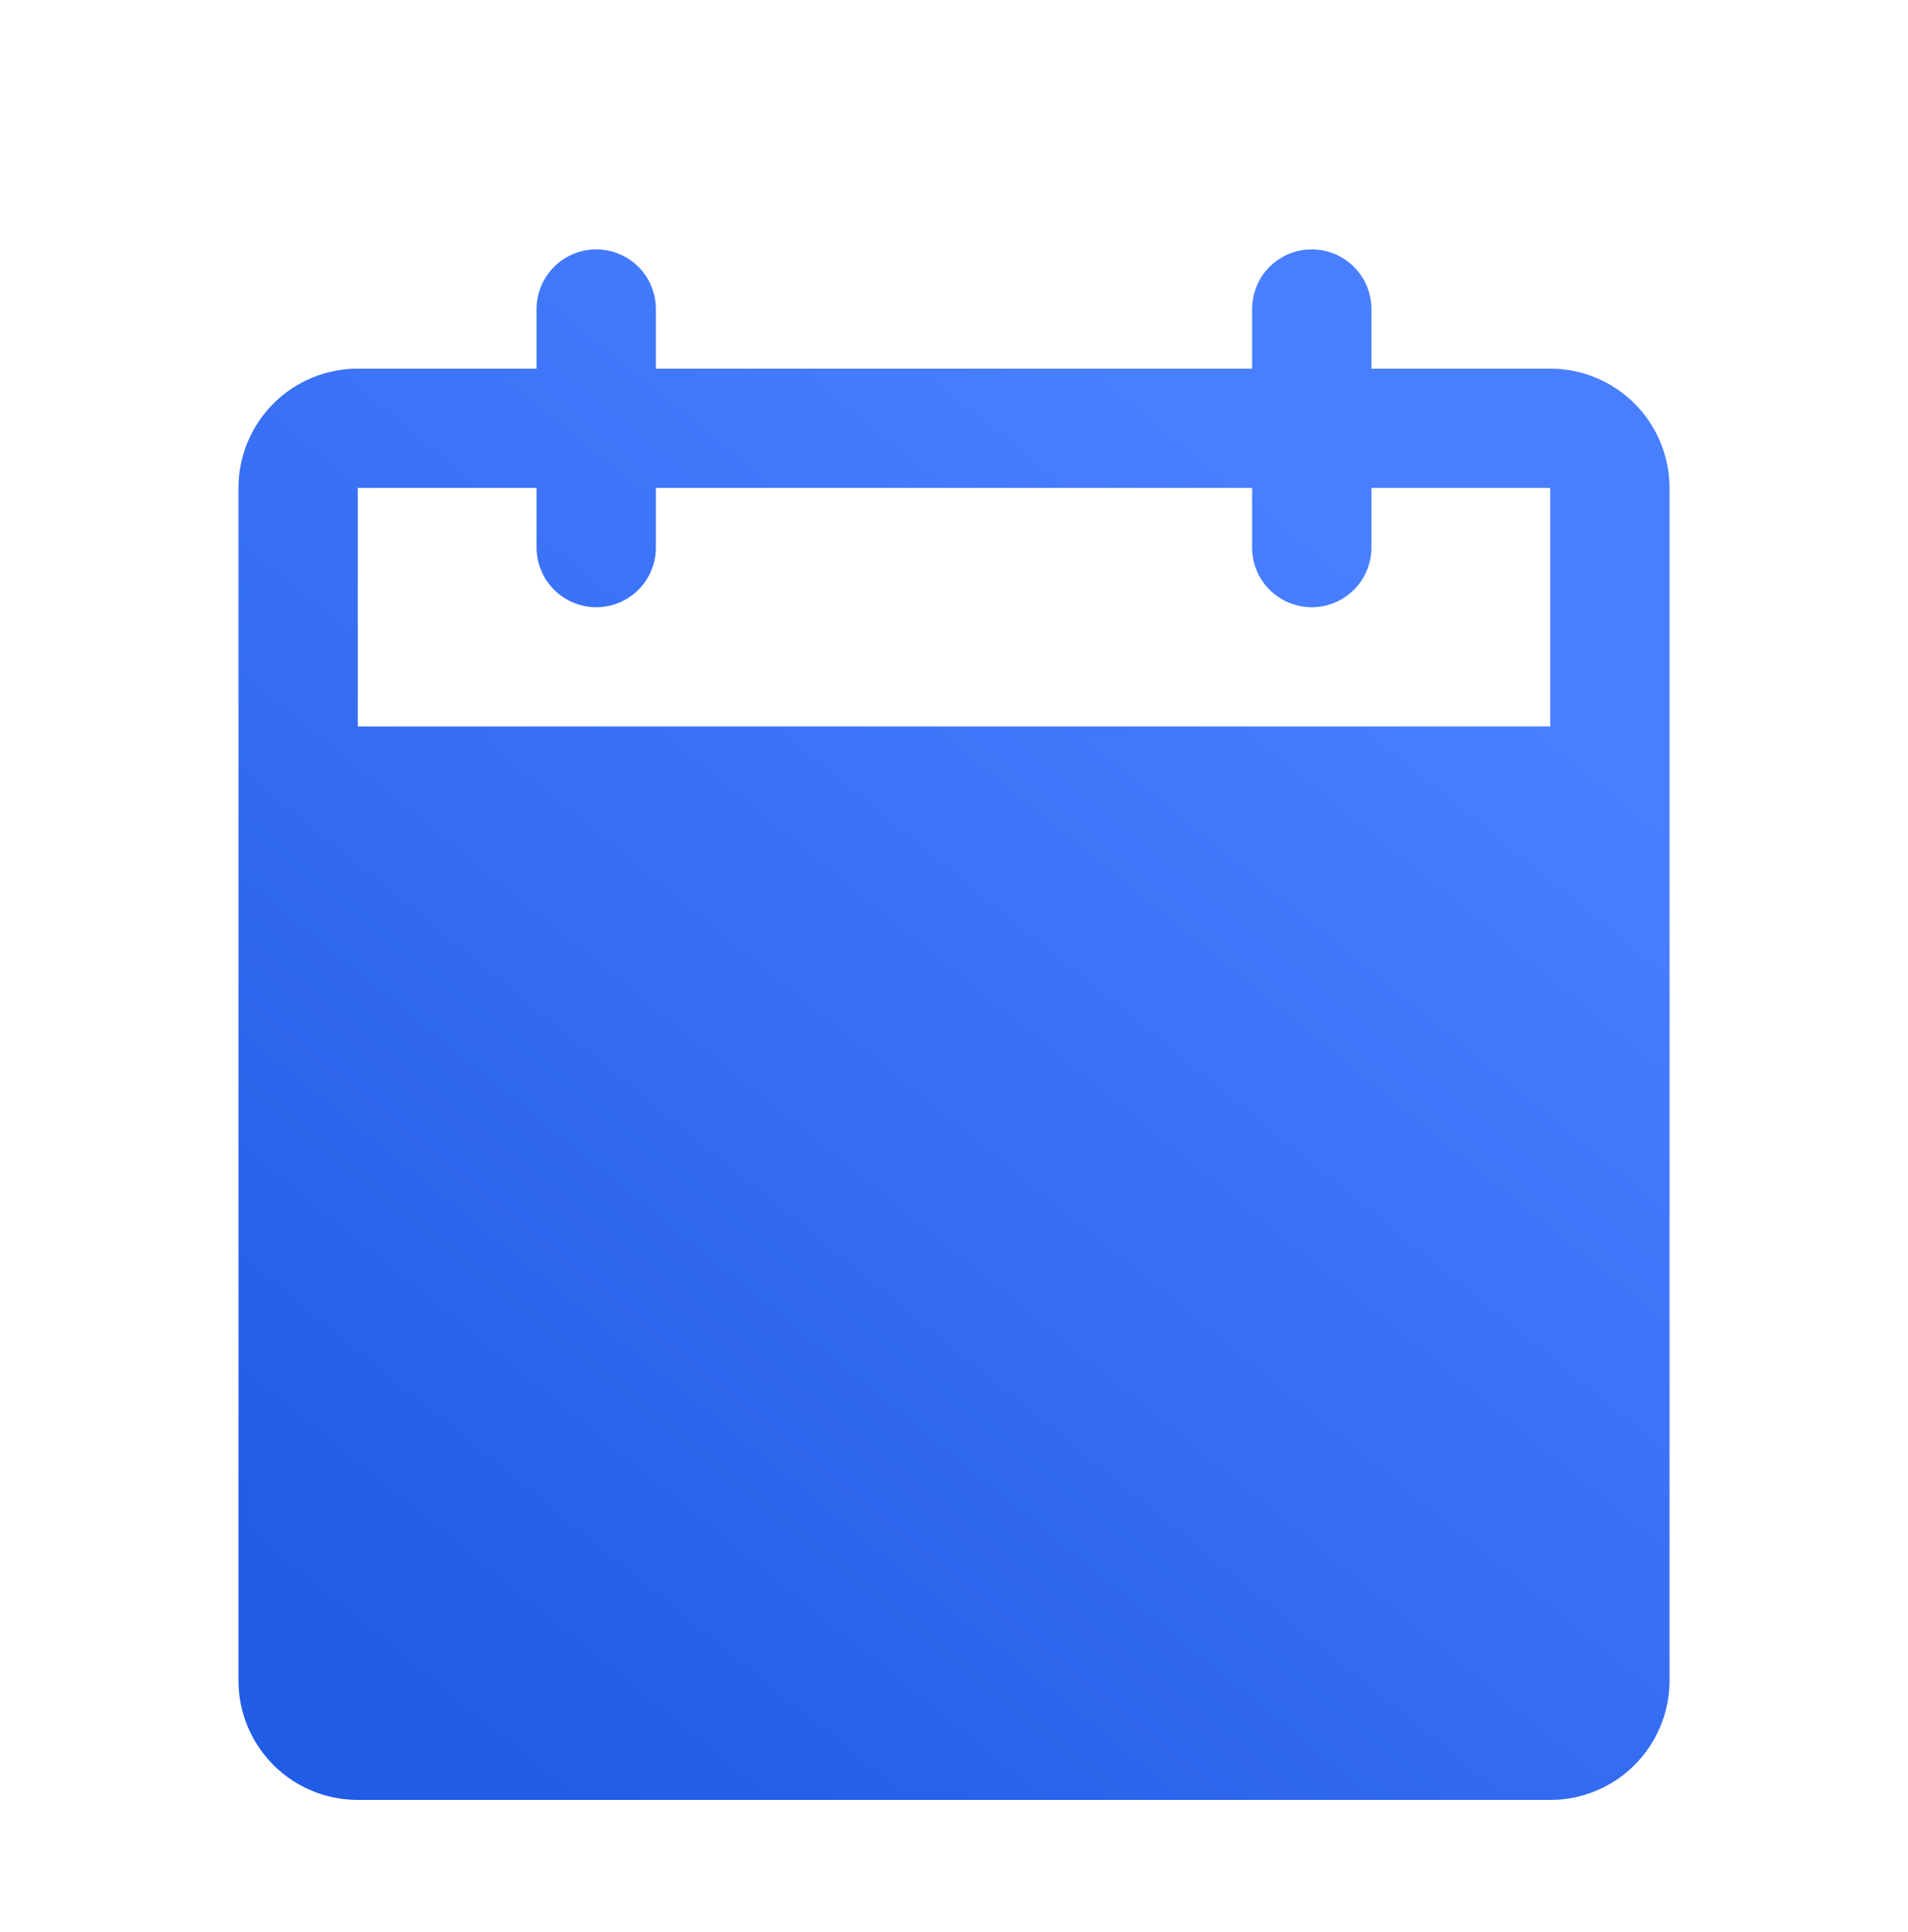<svg width="80" height="81" viewBox="0 0 80 81" fill="none" xmlns="http://www.w3.org/2000/svg">
<g filter="url(#filter0_di_3_32942)">
<path d="M65 10.455H57.5V7.955C57.5 7.292 57.237 6.656 56.768 6.187C56.299 5.718 55.663 5.455 55 5.455C54.337 5.455 53.701 5.718 53.232 6.187C52.763 6.656 52.5 7.292 52.5 7.955V10.455H27.5V7.955C27.5 7.292 27.237 6.656 26.768 6.187C26.299 5.718 25.663 5.455 25 5.455C24.337 5.455 23.701 5.718 23.232 6.187C22.763 6.656 22.5 7.292 22.5 7.955V10.455H15C13.674 10.455 12.402 10.981 11.464 11.919C10.527 12.857 10 14.129 10 15.455V65.455C10 66.781 10.527 68.052 11.464 68.99C12.402 69.928 13.674 70.455 15 70.455H65C66.326 70.455 67.598 69.928 68.535 68.99C69.473 68.052 70 66.781 70 65.455V15.455C70 14.129 69.473 12.857 68.535 11.919C67.598 10.981 66.326 10.455 65 10.455ZM65 25.455H15V15.455H22.5V17.955C22.5 18.618 22.763 19.253 23.232 19.722C23.701 20.191 24.337 20.455 25 20.455C25.663 20.455 26.299 20.191 26.768 19.722C27.237 19.253 27.5 18.618 27.5 17.955V15.455H52.5V17.955C52.5 18.618 52.763 19.253 53.232 19.722C53.701 20.191 54.337 20.455 55 20.455C55.663 20.455 56.299 20.191 56.768 19.722C57.237 19.253 57.5 18.618 57.5 17.955V15.455H65V25.455Z" fill="#2666FF"/>
<path d="M65 10.455H57.5V7.955C57.5 7.292 57.237 6.656 56.768 6.187C56.299 5.718 55.663 5.455 55 5.455C54.337 5.455 53.701 5.718 53.232 6.187C52.763 6.656 52.5 7.292 52.5 7.955V10.455H27.5V7.955C27.5 7.292 27.237 6.656 26.768 6.187C26.299 5.718 25.663 5.455 25 5.455C24.337 5.455 23.701 5.718 23.232 6.187C22.763 6.656 22.5 7.292 22.5 7.955V10.455H15C13.674 10.455 12.402 10.981 11.464 11.919C10.527 12.857 10 14.129 10 15.455V65.455C10 66.781 10.527 68.052 11.464 68.99C12.402 69.928 13.674 70.455 15 70.455H65C66.326 70.455 67.598 69.928 68.535 68.99C69.473 68.052 70 66.781 70 65.455V15.455C70 14.129 69.473 12.857 68.535 11.919C67.598 10.981 66.326 10.455 65 10.455ZM65 25.455H15V15.455H22.5V17.955C22.5 18.618 22.763 19.253 23.232 19.722C23.701 20.191 24.337 20.455 25 20.455C25.663 20.455 26.299 20.191 26.768 19.722C27.237 19.253 27.5 18.618 27.5 17.955V15.455H52.5V17.955C52.5 18.618 52.763 19.253 53.232 19.722C53.701 20.191 54.337 20.455 55 20.455C55.663 20.455 56.299 20.191 56.768 19.722C57.237 19.253 57.5 18.618 57.5 17.955V15.455H65V25.455Z" fill="url(#paint0_linear_3_32942)" fill-opacity="0.2"/>
</g>
<defs>
<filter id="filter0_di_3_32942" x="6" y="5.455" width="68" height="73" filterUnits="userSpaceOnUse" color-interpolation-filters="sRGB">
<feFlood flood-opacity="0" result="BackgroundImageFix"/>
<feColorMatrix in="SourceAlpha" type="matrix" values="0 0 0 0 0 0 0 0 0 0 0 0 0 0 0 0 0 0 127 0" result="hardAlpha"/>
<feOffset dy="4"/>
<feGaussianBlur stdDeviation="2"/>
<feComposite in2="hardAlpha" operator="out"/>
<feColorMatrix type="matrix" values="0 0 0 0 0.017 0 0 0 0 0.066 0 0 0 0 0.167 0 0 0 0.2 0"/>
<feBlend mode="normal" in2="BackgroundImageFix" result="effect1_dropShadow_3_32942"/>
<feBlend mode="normal" in="SourceGraphic" in2="effect1_dropShadow_3_32942" result="shape"/>
<feColorMatrix in="SourceAlpha" type="matrix" values="0 0 0 0 0 0 0 0 0 0 0 0 0 0 0 0 0 0 127 0" result="hardAlpha"/>
<feOffset dy="1"/>
<feComposite in2="hardAlpha" operator="arithmetic" k2="-1" k3="1"/>
<feColorMatrix type="matrix" values="0 0 0 0 0.396 0 0 0 0 0.698 0 0 0 0 1 0 0 0 1 0"/>
<feBlend mode="normal" in2="shape" result="effect2_innerShadow_3_32942"/>
</filter>
<linearGradient id="paint0_linear_3_32942" x1="56.011" y1="17.957" x2="17.373" y2="65.527" gradientUnits="userSpaceOnUse">
<stop stop-color="white" stop-opacity="0.8"/>
<stop offset="1" stop-color="#082766" stop-opacity="0.8"/>
</linearGradient>
</defs>
</svg>
